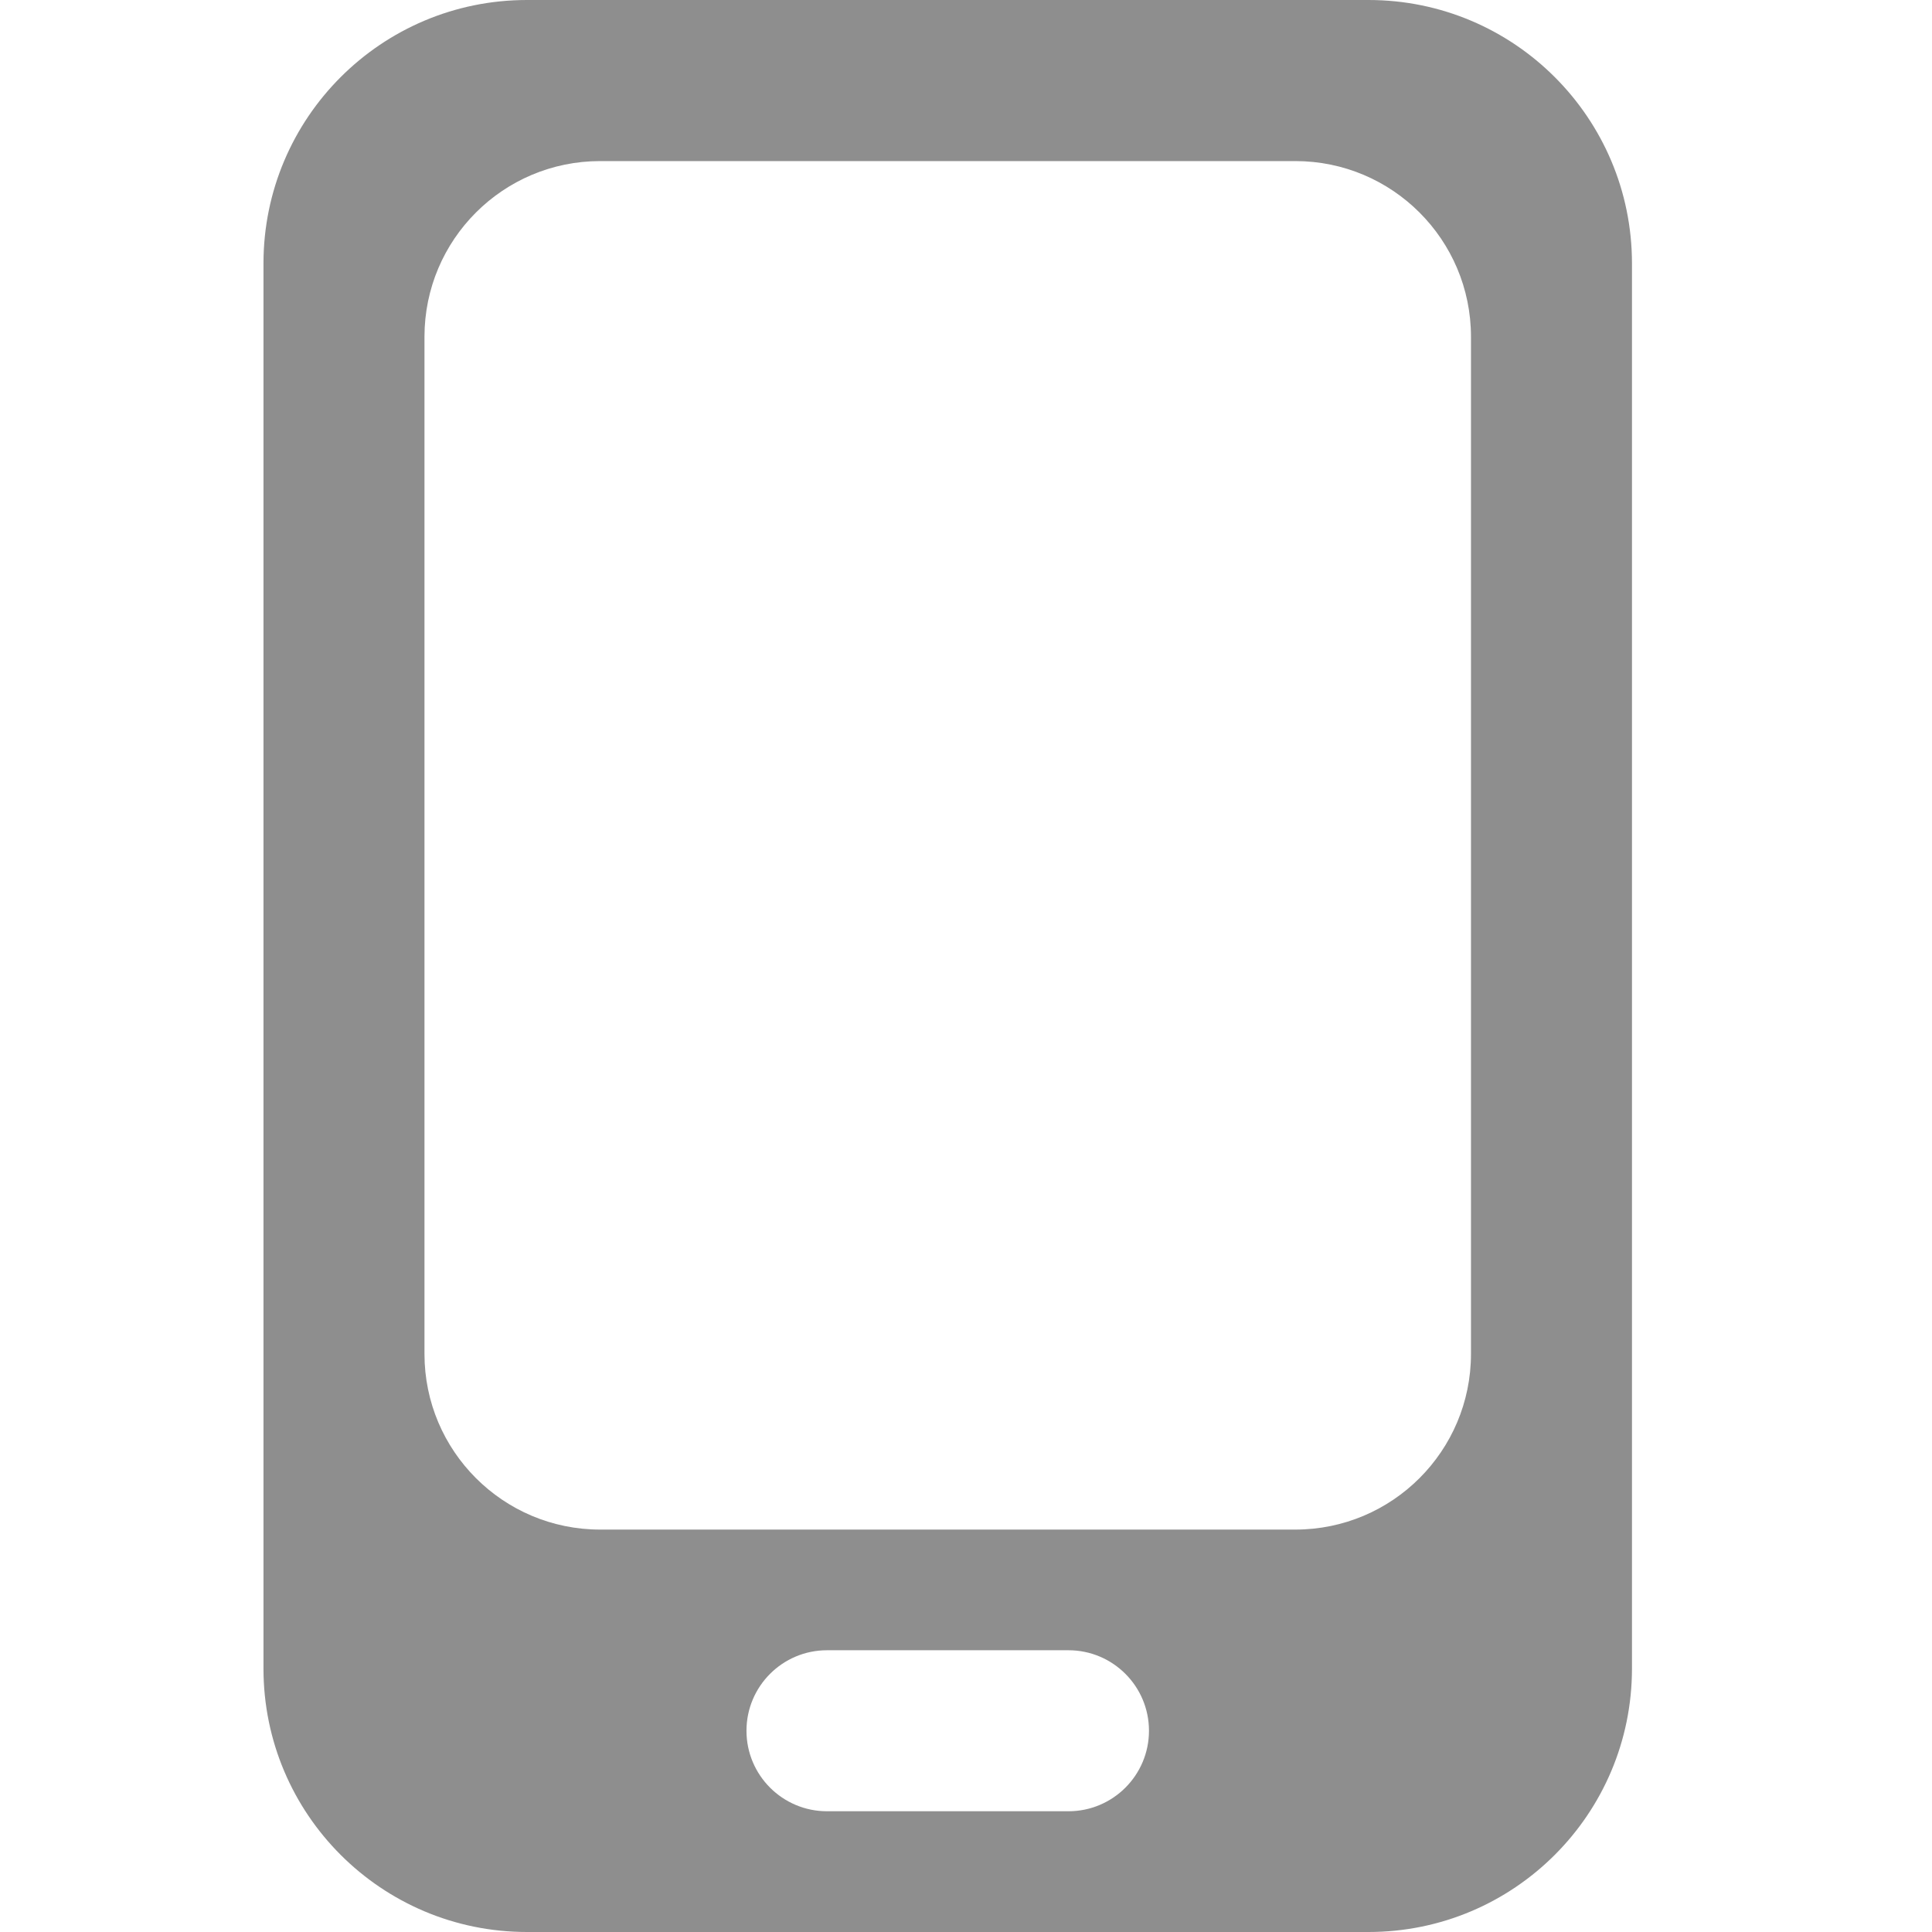 <svg width="24" height="24" viewBox="0 0 24 24" fill="none" xmlns="http://www.w3.org/2000/svg">
<g clip-path="url(#clip0_2251_9927)">
<path fill-rule="evenodd" clip-rule="evenodd" d="M3.273 3.273C3.273 1.465 4.738 0 6.546 0H17C18.808 0 20.273 1.465 20.273 3.273V20.727C20.273 22.535 18.808 24 17 24H6.546C4.738 24 3.273 22.535 3.273 20.727V3.273ZM5.273 4.183C5.273 2.978 6.25 2.001 7.455 2.001H16.091C17.296 2.001 18.273 2.978 18.273 4.183V16.819C18.273 18.024 17.296 19.001 16.091 19.001H7.455C6.25 19.001 5.273 18.024 5.273 16.819V4.183ZM10.273 22.5C9.721 22.5 9.273 22.052 9.273 21.5C9.273 20.948 9.721 20.5 10.273 20.5H13.273C13.825 20.5 14.273 20.948 14.273 21.5C14.273 22.052 13.825 22.5 13.273 22.5H10.273Z" fill="#8E8E8E"/>
</g>
<defs>
<clipPath id="clip0_2251_9927">
<rect width="24" height="24" fill="white"/>
</clipPath>
</defs>
</svg>
